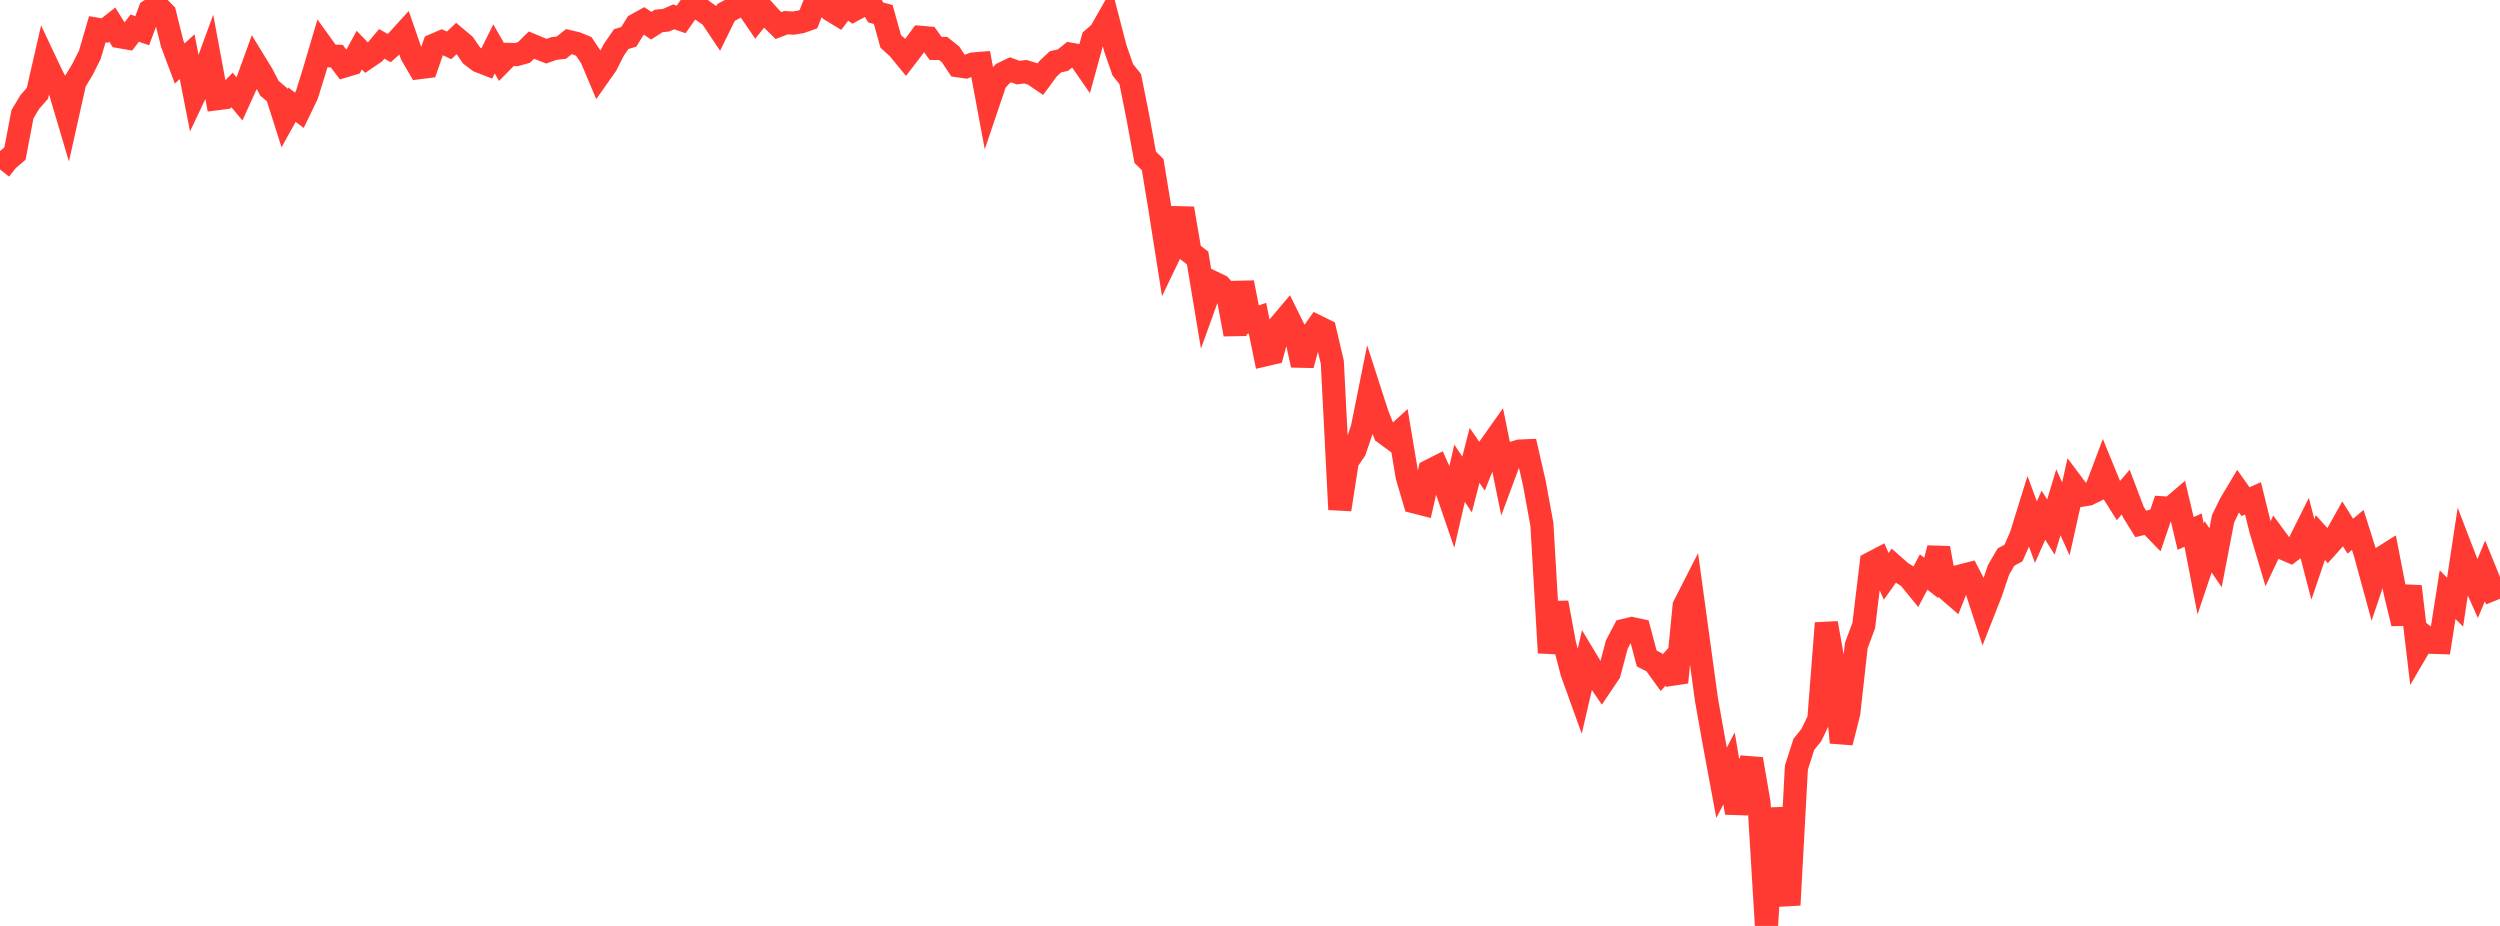 <?xml version="1.0" standalone="no"?>
<!DOCTYPE svg PUBLIC "-//W3C//DTD SVG 1.1//EN" "http://www.w3.org/Graphics/SVG/1.1/DTD/svg11.dtd">

<svg width="135" height="50" viewBox="0 0 135 50" preserveAspectRatio="none" 
  xmlns="http://www.w3.org/2000/svg"
  xmlns:xlink="http://www.w3.org/1999/xlink">


<polyline points="0.0, 9.15 0.404, 8.638 0.808, 8.293 1.213, 6.169 1.617, 5.497 2.021, 5.038 2.425, 3.272 2.829, 4.128 3.234, 4.873 3.638, 6.237 4.042, 4.432 4.446, 3.764 4.85, 2.964 5.254, 1.581 5.659, 1.648 6.063, 1.33 6.467, 1.98 6.871, 2.05 7.275, 1.52 7.68, 1.657 8.084, 0.573 8.488, 0.313 8.892, 0.723 9.296, 2.351 9.701, 3.43 10.105, 3.062 10.509, 5.113 10.913, 4.259 11.317, 3.153 11.722, 5.329 12.126, 5.277 12.53, 4.858 12.934, 5.342 13.338, 4.453 13.743, 3.335 14.147, 3.994 14.551, 4.767 14.955, 5.111 15.359, 6.383 15.763, 5.653 16.168, 5.955 16.572, 5.116 16.976, 3.818 17.38, 2.452 17.784, 3.015 18.189, 3.035 18.593, 3.567 18.997, 3.446 19.401, 2.707 19.805, 3.123 20.21, 2.847 20.614, 2.368 21.018, 2.597 21.422, 2.237 21.826, 1.792 22.231, 2.96 22.635, 3.653 23.039, 3.602 23.443, 2.435 23.847, 2.261 24.251, 2.451 24.656, 2.07 25.06, 2.409 25.464, 2.995 25.868, 3.299 26.272, 3.456 26.677, 2.641 27.081, 3.347 27.485, 2.938 27.889, 2.946 28.293, 2.833 28.698, 2.435 29.102, 2.605 29.506, 2.765 29.91, 2.62 30.314, 2.573 30.719, 2.247 31.123, 2.343 31.527, 2.509 31.931, 3.115 32.335, 4.07 32.74, 3.494 33.144, 2.694 33.548, 2.111 33.952, 1.99 34.356, 1.341 34.76, 1.117 35.165, 1.389 35.569, 1.132 35.973, 1.09 36.377, 0.91 36.781, 1.05 37.186, 0.475 37.59, 0.301 37.994, 0.608 38.398, 0.891 38.802, 1.495 39.207, 0.673 39.611, 0.454 40.015, 0.094 40.419, 0.453 40.823, 1.042 41.228, 0.537 41.632, 0.982 42.036, 1.38 42.44, 1.225 42.844, 1.248 43.249, 1.18 43.653, 1.038 44.057, 0.026 44.461, 0.126 44.865, 0.54 45.269, 0.787 45.674, 0.252 46.078, 0.546 46.482, 0.328 46.886, 0.0 47.29, 0.674 47.695, 0.782 48.099, 2.236 48.503, 2.602 48.907, 3.094 49.311, 2.567 49.716, 2.017 50.12, 2.052 50.524, 2.614 50.928, 2.616 51.332, 2.937 51.737, 3.551 52.141, 3.61 52.545, 3.455 52.949, 3.422 53.353, 5.594 53.757, 4.402 54.162, 3.963 54.566, 3.77 54.97, 3.919 55.374, 3.873 55.778, 3.996 56.183, 4.272 56.587, 3.722 56.991, 3.339 57.395, 3.248 57.799, 2.926 58.204, 2.997 58.608, 3.578 59.012, 2.104 59.416, 1.752 59.82, 1.042 60.225, 2.6 60.629, 3.764 61.033, 4.272 61.437, 6.288 61.841, 8.491 62.246, 8.892 62.65, 11.358 63.054, 13.917 63.458, 13.076 63.862, 11.258 64.266, 13.62 64.671, 13.933 65.075, 16.363 65.479, 15.243 65.883, 15.436 66.287, 15.881 66.692, 18.054 67.096, 15.258 67.5, 17.323 67.904, 17.18 68.308, 19.161 68.713, 19.067 69.117, 17.554 69.521, 17.075 69.925, 17.894 70.329, 19.714 70.734, 18.21 71.138, 17.64 71.542, 17.839 71.946, 19.57 72.35, 27.513 72.754, 24.911 73.159, 24.317 73.563, 23.127 73.967, 21.116 74.371, 22.368 74.775, 23.392 75.18, 23.69 75.584, 23.322 75.988, 25.734 76.392, 27.105 76.796, 27.208 77.201, 25.427 77.605, 25.222 78.009, 26.128 78.413, 27.307 78.817, 25.557 79.222, 26.162 79.626, 24.59 80.03, 25.176 80.434, 24.154 80.838, 23.583 81.243, 25.568 81.647, 24.478 82.051, 24.358 82.455, 24.341 82.859, 26.111 83.263, 28.32 83.668, 35.252 84.072, 32.545 84.476, 34.739 84.88, 36.297 85.284, 37.418 85.689, 35.673 86.093, 36.344 86.497, 36.937 86.901, 36.337 87.305, 34.813 87.71, 34.041 88.114, 33.943 88.518, 34.029 88.922, 35.557 89.326, 35.764 89.731, 36.323 90.135, 35.876 90.539, 36.85 90.943, 32.72 91.347, 31.928 91.751, 34.879 92.156, 37.825 92.56, 40.089 92.964, 42.271 93.368, 41.494 93.772, 43.892 94.177, 42.183 94.581, 40.991 94.985, 43.344 95.389, 50.0 95.793, 43.654 96.198, 46.492 96.602, 48.868 97.006, 41.449 97.41, 40.19 97.814, 39.692 98.219, 38.847 98.623, 33.649 99.027, 35.917 99.431, 40.096 99.835, 38.495 100.24, 34.857 100.644, 33.773 101.048, 30.415 101.452, 30.203 101.856, 31.124 102.26, 30.554 102.665, 30.912 103.069, 31.16 103.473, 31.654 103.877, 30.888 104.281, 31.205 104.686, 29.6 105.09, 31.771 105.494, 32.121 105.898, 31.096 106.302, 30.993 106.707, 31.771 107.111, 33.007 107.515, 31.979 107.919, 30.776 108.323, 30.082 108.728, 29.864 109.132, 28.945 109.536, 27.644 109.94, 28.734 110.344, 27.819 110.749, 28.461 111.153, 27.123 111.557, 28.023 111.961, 26.208 112.365, 26.748 112.769, 26.683 113.174, 26.483 113.578, 25.412 113.982, 26.399 114.386, 27.04 114.79, 26.57 115.195, 27.638 115.599, 28.292 116.003, 28.191 116.407, 28.607 116.811, 27.423 117.216, 27.449 117.62, 27.104 118.024, 28.809 118.428, 28.624 118.832, 30.728 119.237, 29.526 119.641, 30.117 120.045, 28.012 120.449, 27.191 120.853, 26.517 121.257, 27.09 121.662, 26.91 122.066, 28.549 122.47, 29.909 122.874, 29.053 123.278, 29.602 123.683, 29.777 124.087, 29.469 124.491, 28.658 124.895, 30.211 125.299, 29.027 125.704, 29.477 126.108, 29.028 126.512, 28.306 126.916, 28.955 127.32, 28.615 127.725, 29.897 128.129, 31.377 128.533, 30.176 128.937, 29.923 129.341, 31.998 129.746, 33.667 130.15, 31.667 130.554, 35.067 130.958, 34.378 131.362, 34.684 131.766, 34.697 132.171, 32.111 132.575, 32.517 132.979, 29.845 133.383, 30.895 133.787, 31.798 134.192, 30.829 134.596, 31.824 135.0, 31.66" fill="none" stroke="#ff3a33" stroke-width="1.25"/>

</svg>